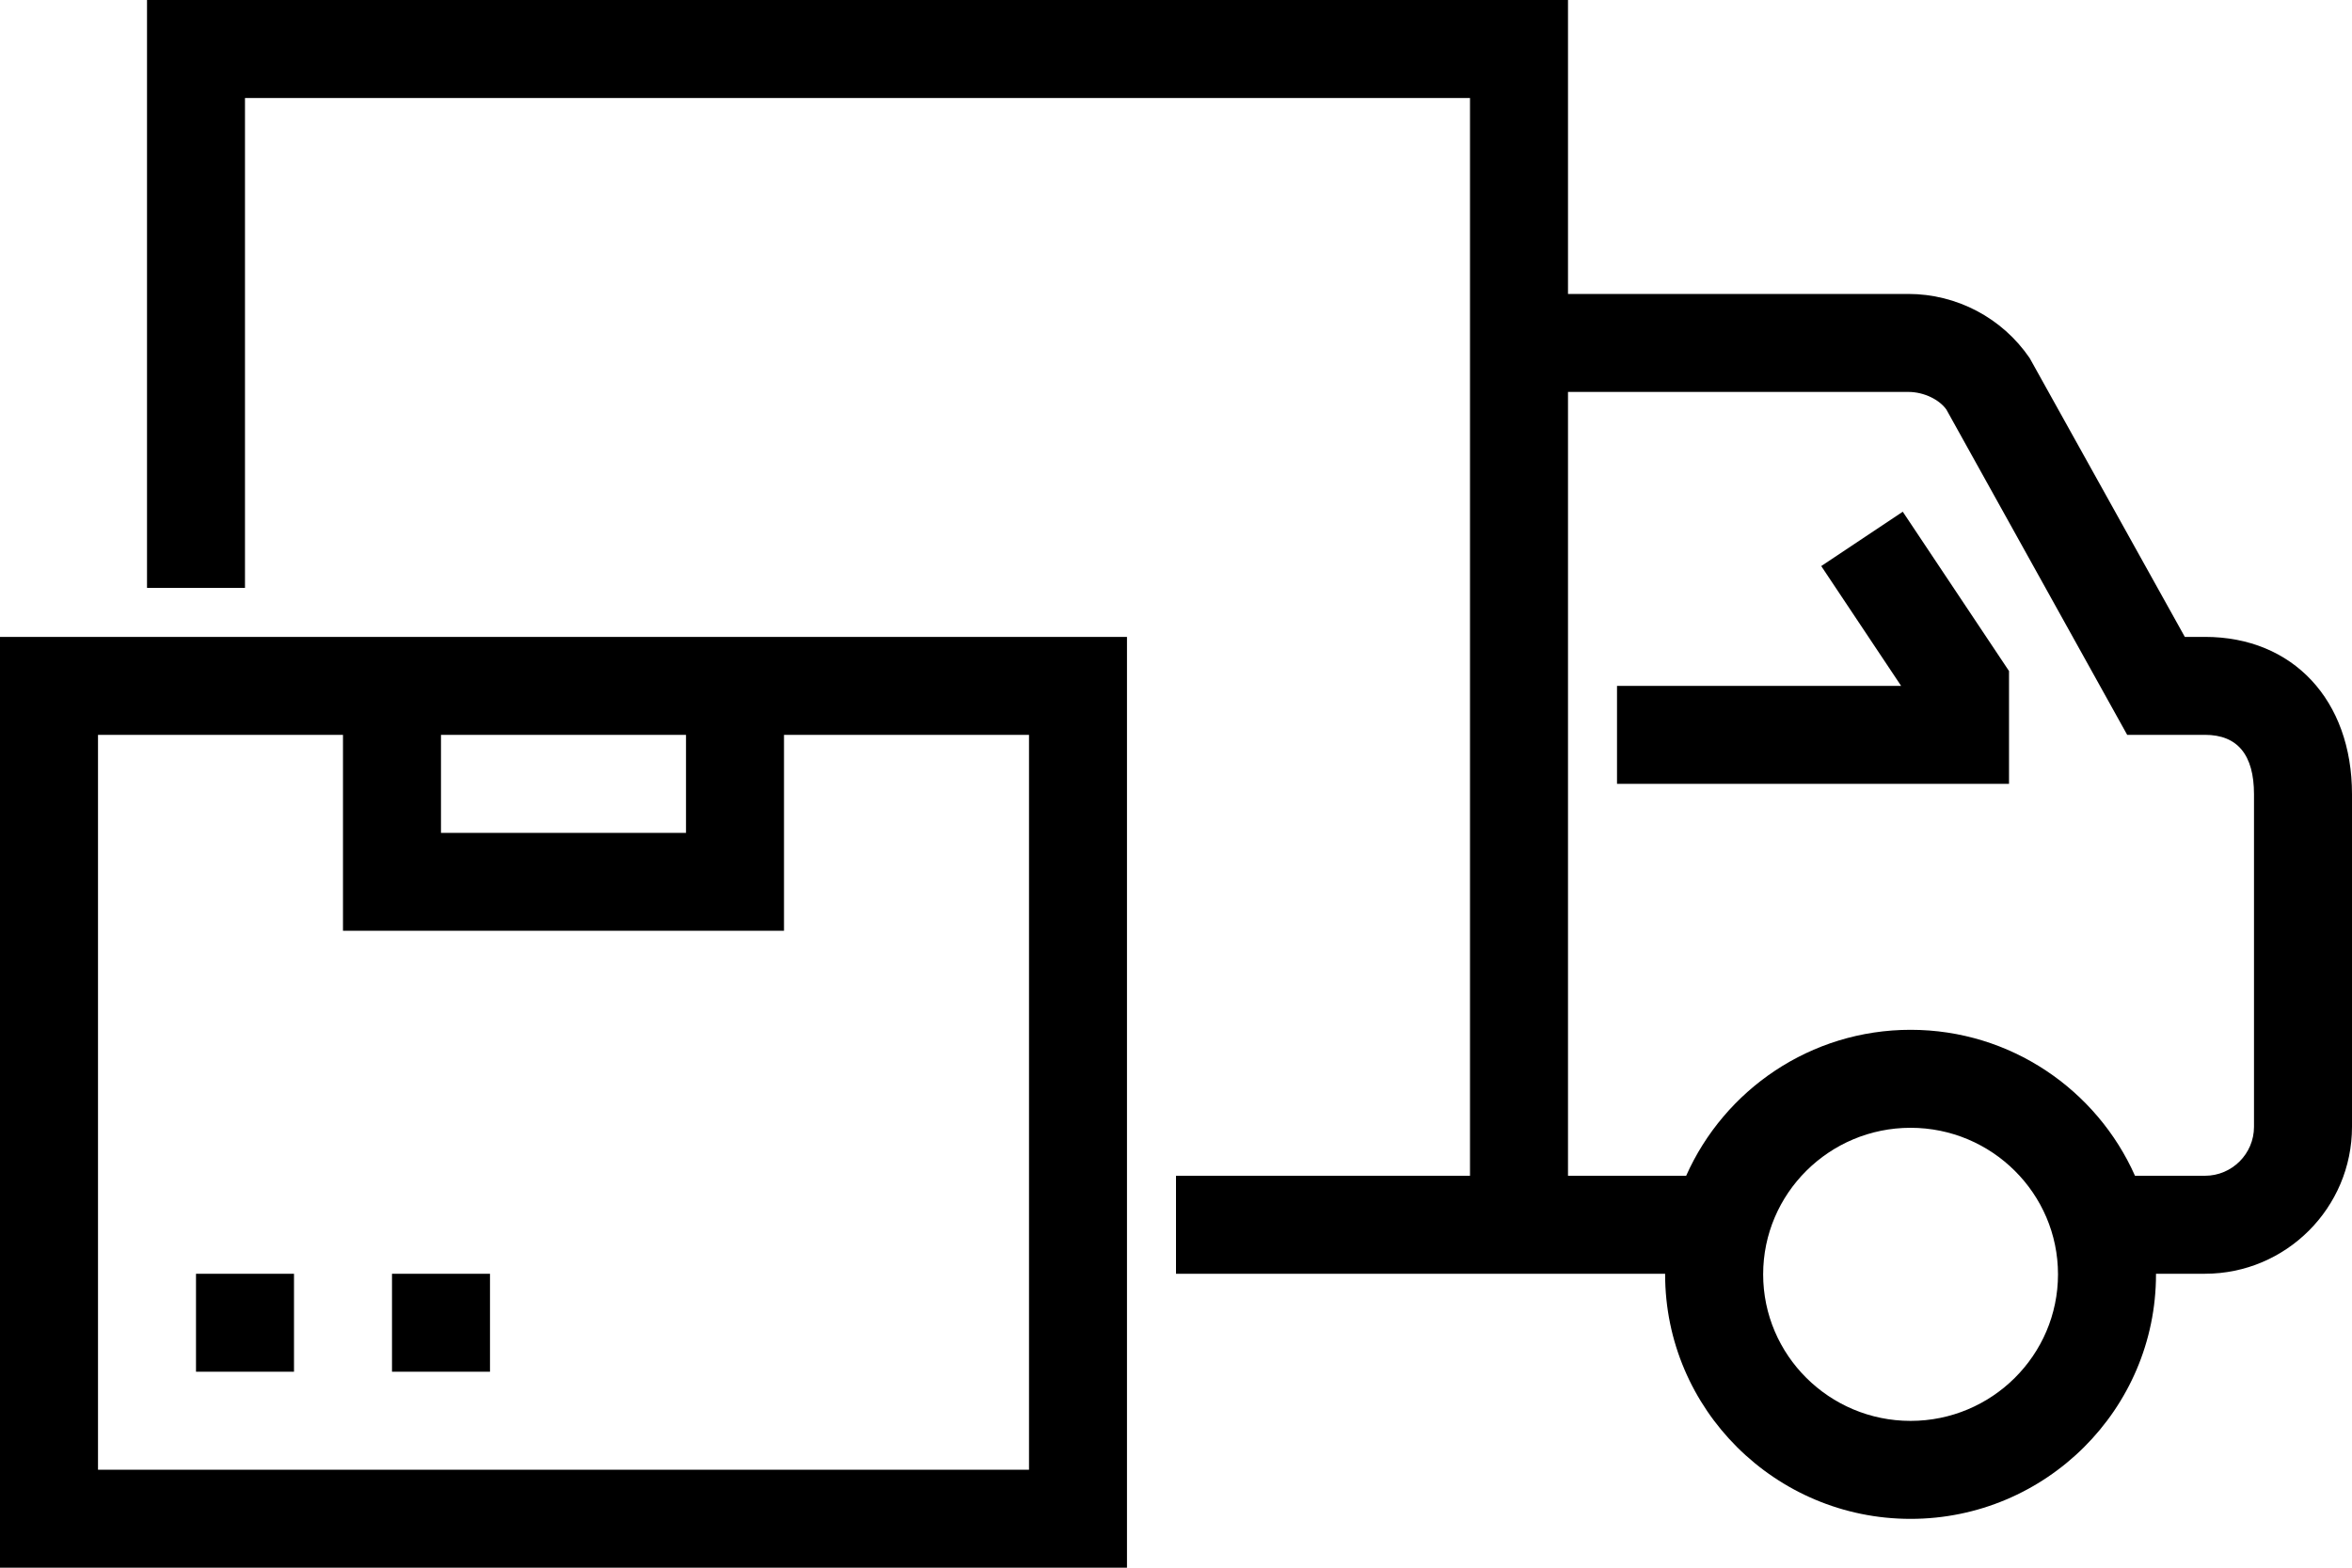 <svg xmlns="http://www.w3.org/2000/svg" xmlns:xlink="http://www.w3.org/1999/xlink" preserveAspectRatio="xMidYMid" width="75" height="50" viewBox="0 0 75 50">
  <defs>
    <style>

      .cls-2 {
        fill: #000000;
      }
    </style>
  </defs>
  <path d="M70.312,40.625 C70.312,40.625 68.749,40.625 68.749,40.625 C68.749,40.631 68.750,40.638 68.750,40.644 C68.750,44.944 65.239,48.443 60.924,48.443 C56.609,48.443 53.097,44.944 53.097,40.644 C53.097,40.638 53.098,40.631 53.098,40.625 C53.098,40.625 50.000,40.625 50.000,40.625 C50.000,40.625 48.437,40.625 48.437,40.625 C48.437,40.625 37.500,40.625 37.500,40.625 C37.500,40.625 37.500,37.500 37.500,37.500 C37.500,37.500 46.875,37.500 46.875,37.500 C46.875,37.500 46.875,3.125 46.875,3.125 C46.875,3.125 7.812,3.125 7.812,3.125 C7.812,3.125 7.812,18.750 7.812,18.750 C7.812,18.750 4.688,18.750 4.688,18.750 C4.688,18.750 4.688,0.000 4.688,0.000 C4.688,0.000 50.000,0.000 50.000,0.000 C50.000,0.000 50.000,9.375 50.000,9.375 C50.000,9.375 60.849,9.375 60.849,9.375 C62.399,9.375 63.847,10.140 64.721,11.420 C64.721,11.420 69.669,20.313 69.669,20.313 C69.669,20.313 70.312,20.313 70.312,20.313 C73.116,20.313 75.000,22.330 75.000,25.332 C75.000,25.332 75.000,35.938 75.000,35.938 C75.000,38.522 72.897,40.625 70.312,40.625 ZM60.924,45.318 C63.516,45.318 65.625,43.221 65.625,40.644 C65.625,38.067 63.516,35.970 60.924,35.970 C58.331,35.970 56.223,38.067 56.223,40.644 C56.223,43.221 58.331,45.318 60.924,45.318 ZM71.875,25.332 C71.875,24.075 71.349,23.437 70.312,23.437 C70.312,23.437 67.831,23.437 67.831,23.437 C67.831,23.437 62.065,13.061 62.065,13.061 C61.848,12.755 61.365,12.500 60.849,12.500 C60.849,12.500 50.000,12.500 50.000,12.500 C50.000,12.500 50.000,37.500 50.000,37.500 C50.000,37.500 53.768,37.500 53.768,37.500 C54.984,34.763 57.732,32.845 60.924,32.845 C64.116,32.845 66.864,34.763 68.080,37.500 C68.080,37.500 70.312,37.500 70.312,37.500 C71.174,37.500 71.875,36.799 71.875,35.938 C71.875,35.938 71.875,25.332 71.875,25.332 ZM51.563,21.875 C51.563,21.875 60.622,21.875 60.622,21.875 C60.622,21.875 58.075,18.054 58.075,18.054 C58.075,18.054 60.675,16.321 60.675,16.321 C60.675,16.321 64.063,21.402 64.063,21.402 C64.063,21.402 64.063,25.000 64.063,25.000 C64.063,25.000 51.563,25.000 51.563,25.000 C51.563,25.000 51.563,21.875 51.563,21.875 ZM25.000,20.313 C25.000,20.313 35.937,20.313 35.937,20.313 C35.937,20.313 35.937,50.000 35.937,50.000 C35.937,50.000 -0.000,50.000 -0.000,50.000 C-0.000,50.000 -0.000,20.313 -0.000,20.313 C-0.000,20.313 10.937,20.313 10.937,20.313 C10.937,20.313 25.000,20.313 25.000,20.313 ZM21.875,23.437 C21.875,23.437 14.062,23.437 14.062,23.437 C14.062,23.437 14.062,26.563 14.062,26.563 C14.062,26.563 21.875,26.563 21.875,26.563 C21.875,26.563 21.875,23.437 21.875,23.437 ZM3.125,46.875 C3.125,46.875 32.813,46.875 32.813,46.875 C32.813,46.875 32.813,23.437 32.813,23.437 C32.813,23.437 25.000,23.437 25.000,23.437 C25.000,23.437 25.000,29.687 25.000,29.687 C25.000,29.687 10.937,29.687 10.937,29.687 C10.937,29.687 10.937,23.437 10.937,23.437 C10.937,23.437 3.125,23.437 3.125,23.437 C3.125,23.437 3.125,46.875 3.125,46.875 ZM6.250,40.625 C6.250,40.625 9.375,40.625 9.375,40.625 C9.375,40.625 9.375,43.750 9.375,43.750 C9.375,43.750 6.250,43.750 6.250,43.750 C6.250,43.750 6.250,40.625 6.250,40.625 ZM15.625,43.750 C15.625,43.750 12.500,43.750 12.500,43.750 C12.500,43.750 12.500,40.625 12.500,40.625 C12.500,40.625 15.625,40.625 15.625,40.625 C15.625,40.625 15.625,43.750 15.625,43.750 Z" id="path-1" class="cls-2" fill-rule="evenodd"/>
</svg>
